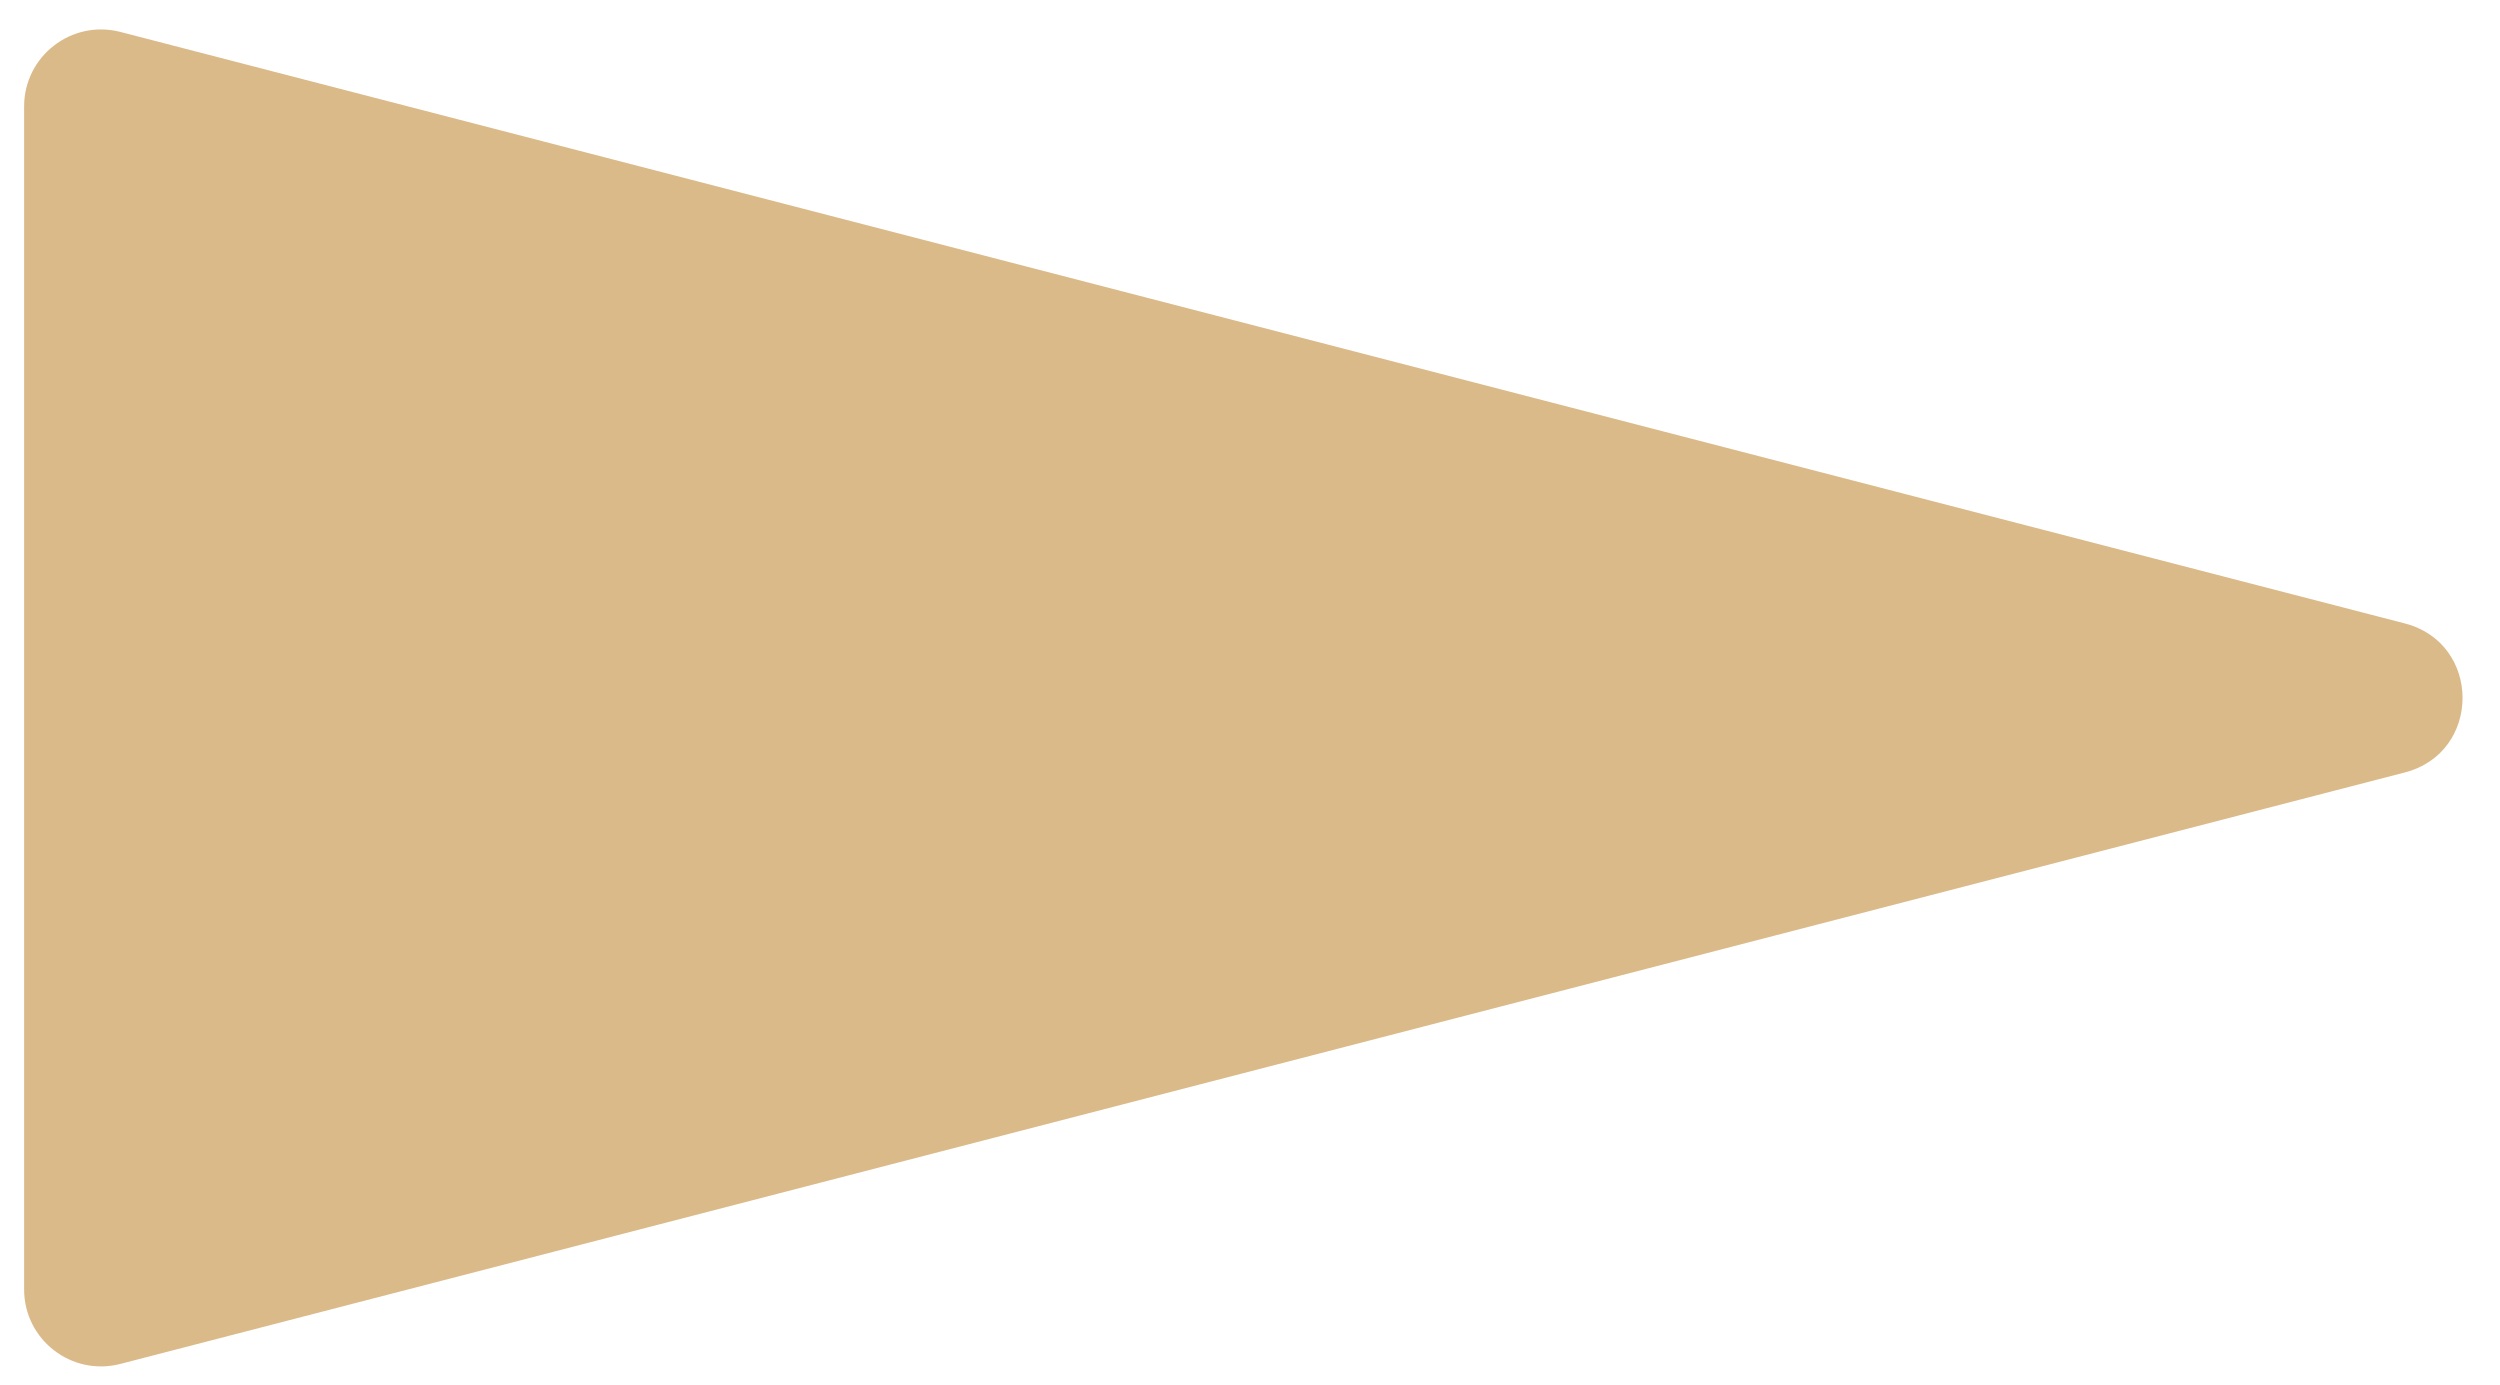 <?xml version="1.0" encoding="UTF-8"?> <svg xmlns="http://www.w3.org/2000/svg" width="65" height="36" viewBox="0 0 65 36" fill="none"> <path d="M62.528 20.083C64.526 19.565 64.526 16.728 62.528 16.21L3.129 0.83C1.862 0.503 0.627 1.459 0.627 2.767V33.526C0.627 34.834 1.862 35.79 3.129 35.462L62.528 20.083Z" fill="#DBBA8A"></path> </svg> 